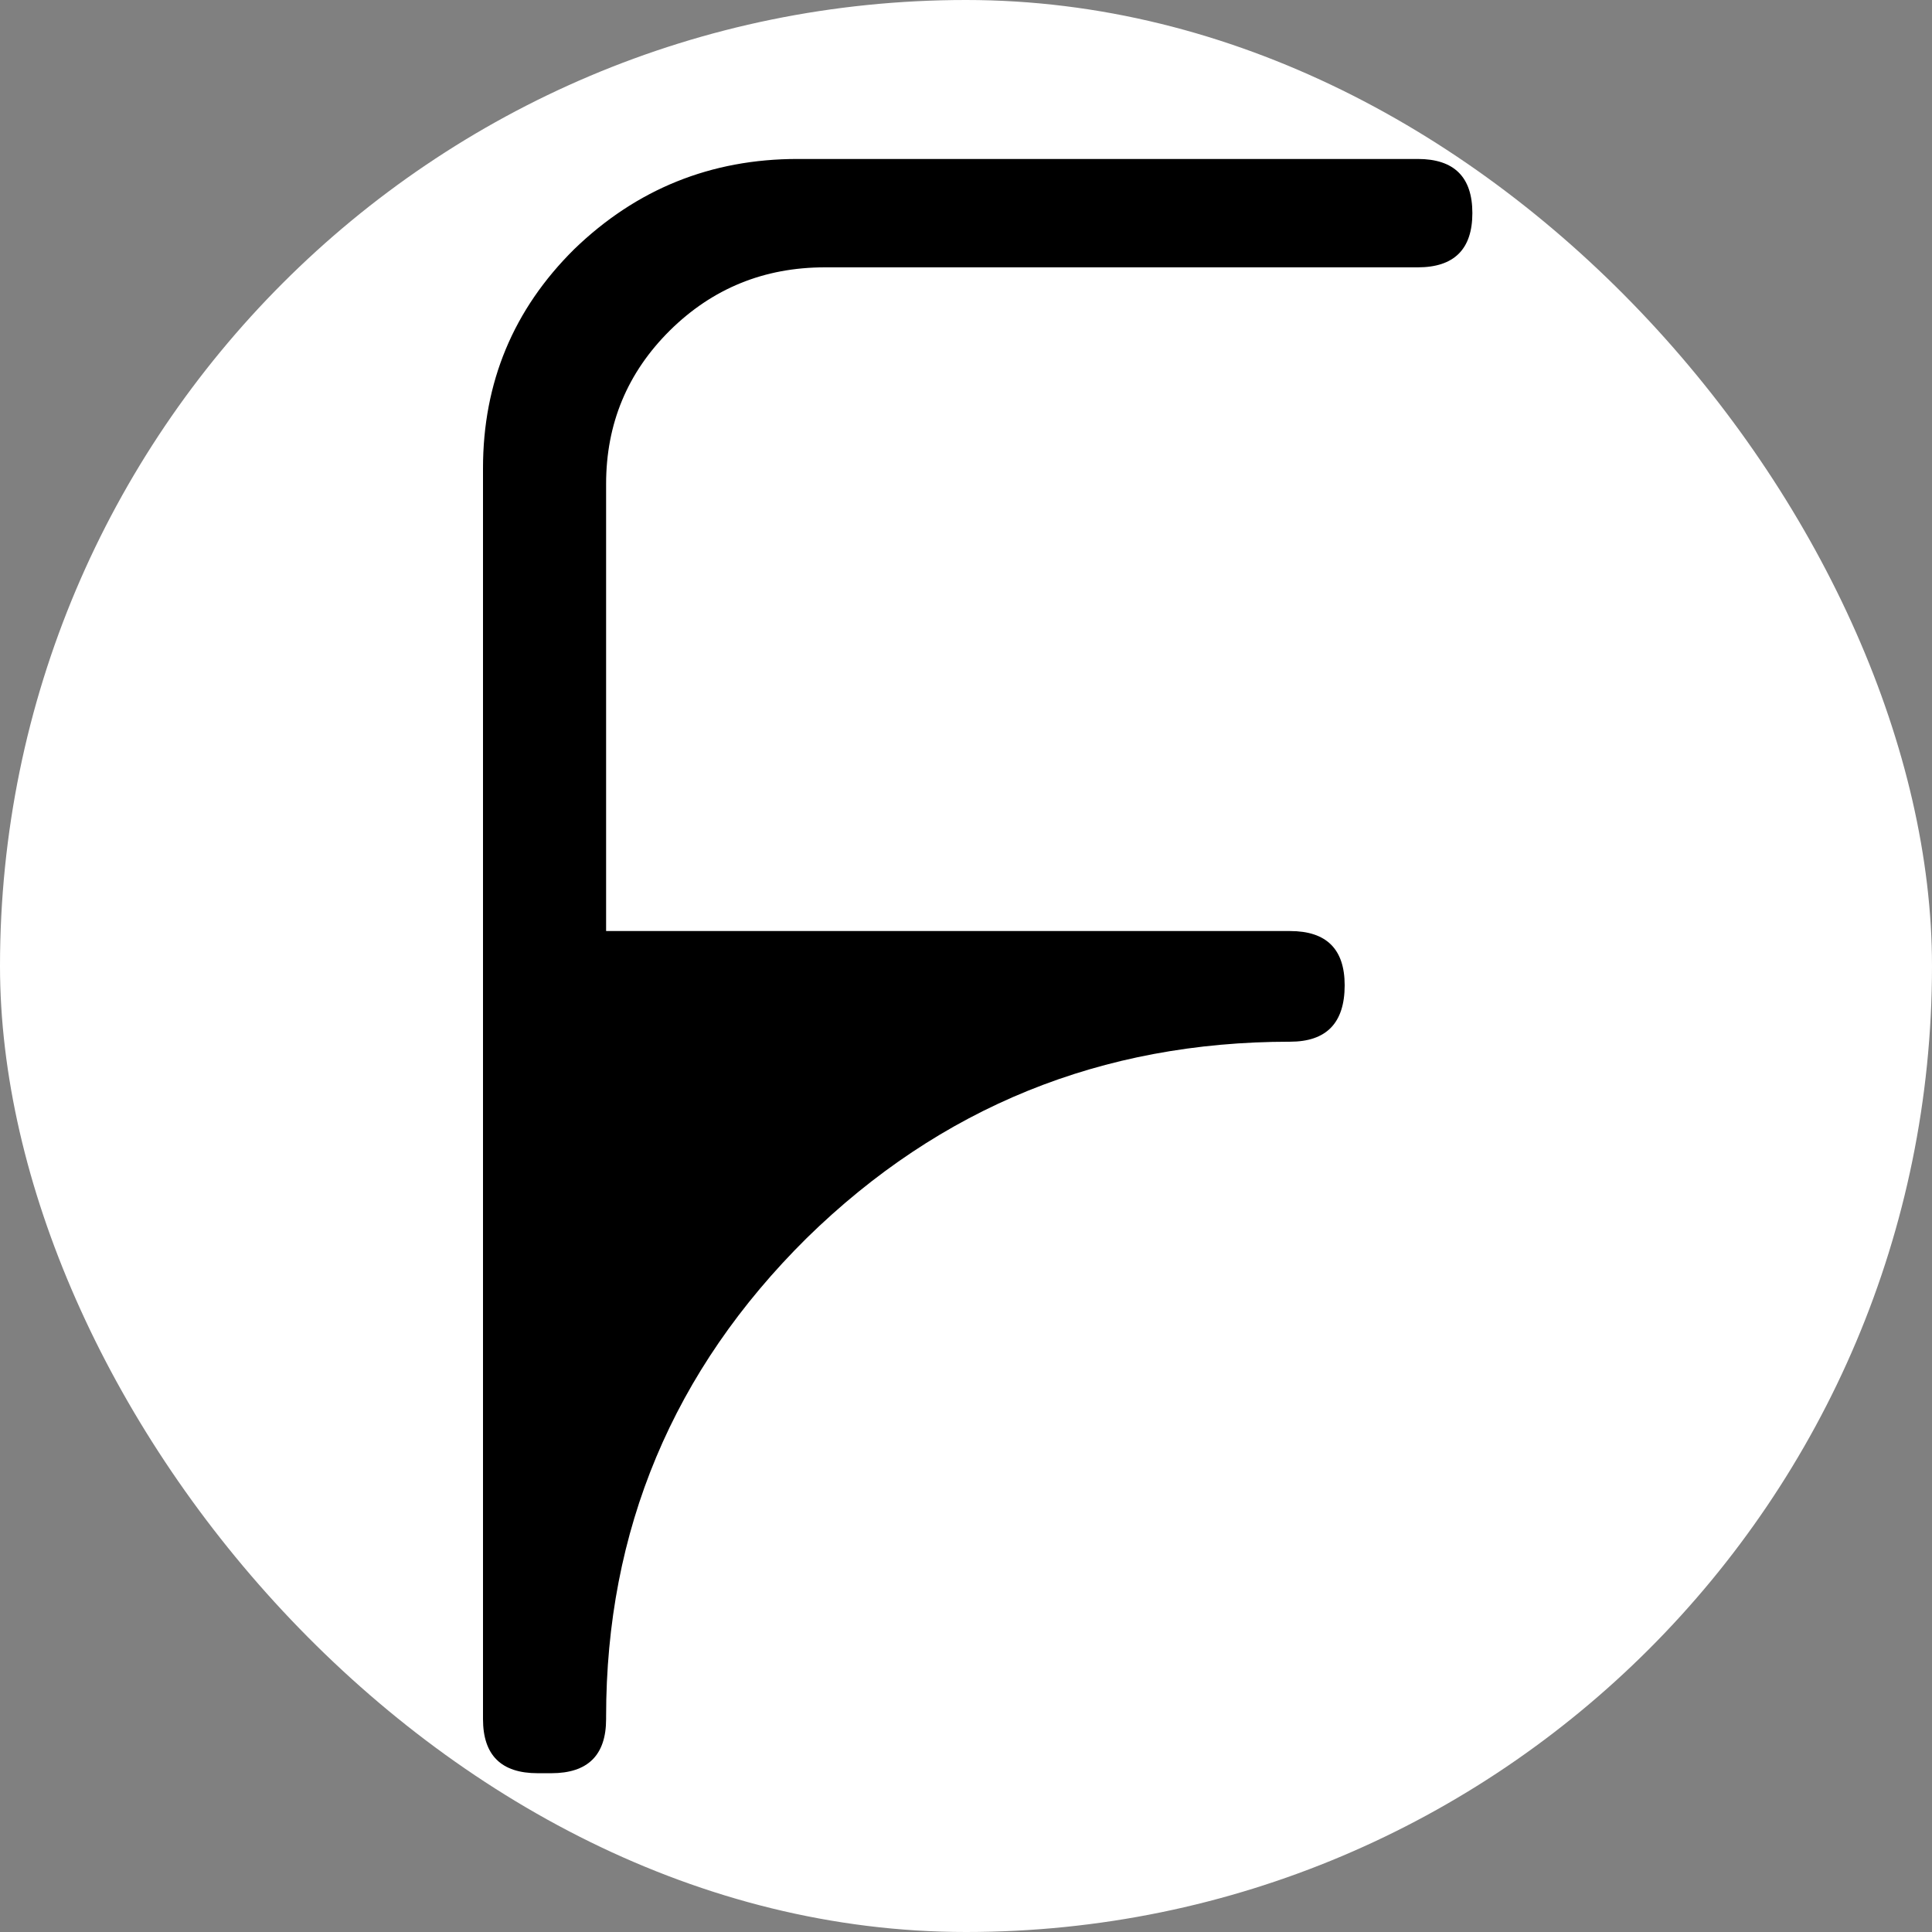 <?xml version="1.0" encoding="UTF-8"?> <svg xmlns="http://www.w3.org/2000/svg" width="32" height="32" viewBox="0 0 32 32" fill="none"><rect x="0" y="0" width="32" height="32" fill="#808080" stroke="none"/> <rect width="32" height="32" rx="16" fill="white"></rect> <path d="M10.039 15.421H21.367C21.97 15.421 22.272 15.72 22.272 16.319C22.272 16.943 21.97 17.254 21.367 17.254C18.245 17.254 15.576 18.338 13.362 20.506C11.146 22.7 10.039 25.343 10.039 28.434V28.473C10.039 29.071 9.736 29.37 9.132 29.37H8.905C8.301 29.37 8 29.071 8 28.473V7.755C8 6.335 8.503 5.125 9.51 4.128C10.541 3.131 11.775 2.633 13.211 2.633H23.482C24.085 2.633 24.387 2.932 24.387 3.529C24.387 4.128 24.085 4.428 23.482 4.428H13.664C12.657 4.428 11.801 4.777 11.096 5.473C10.391 6.172 10.039 7.019 10.039 8.016V15.421Z" fill="black"></path> </svg> 